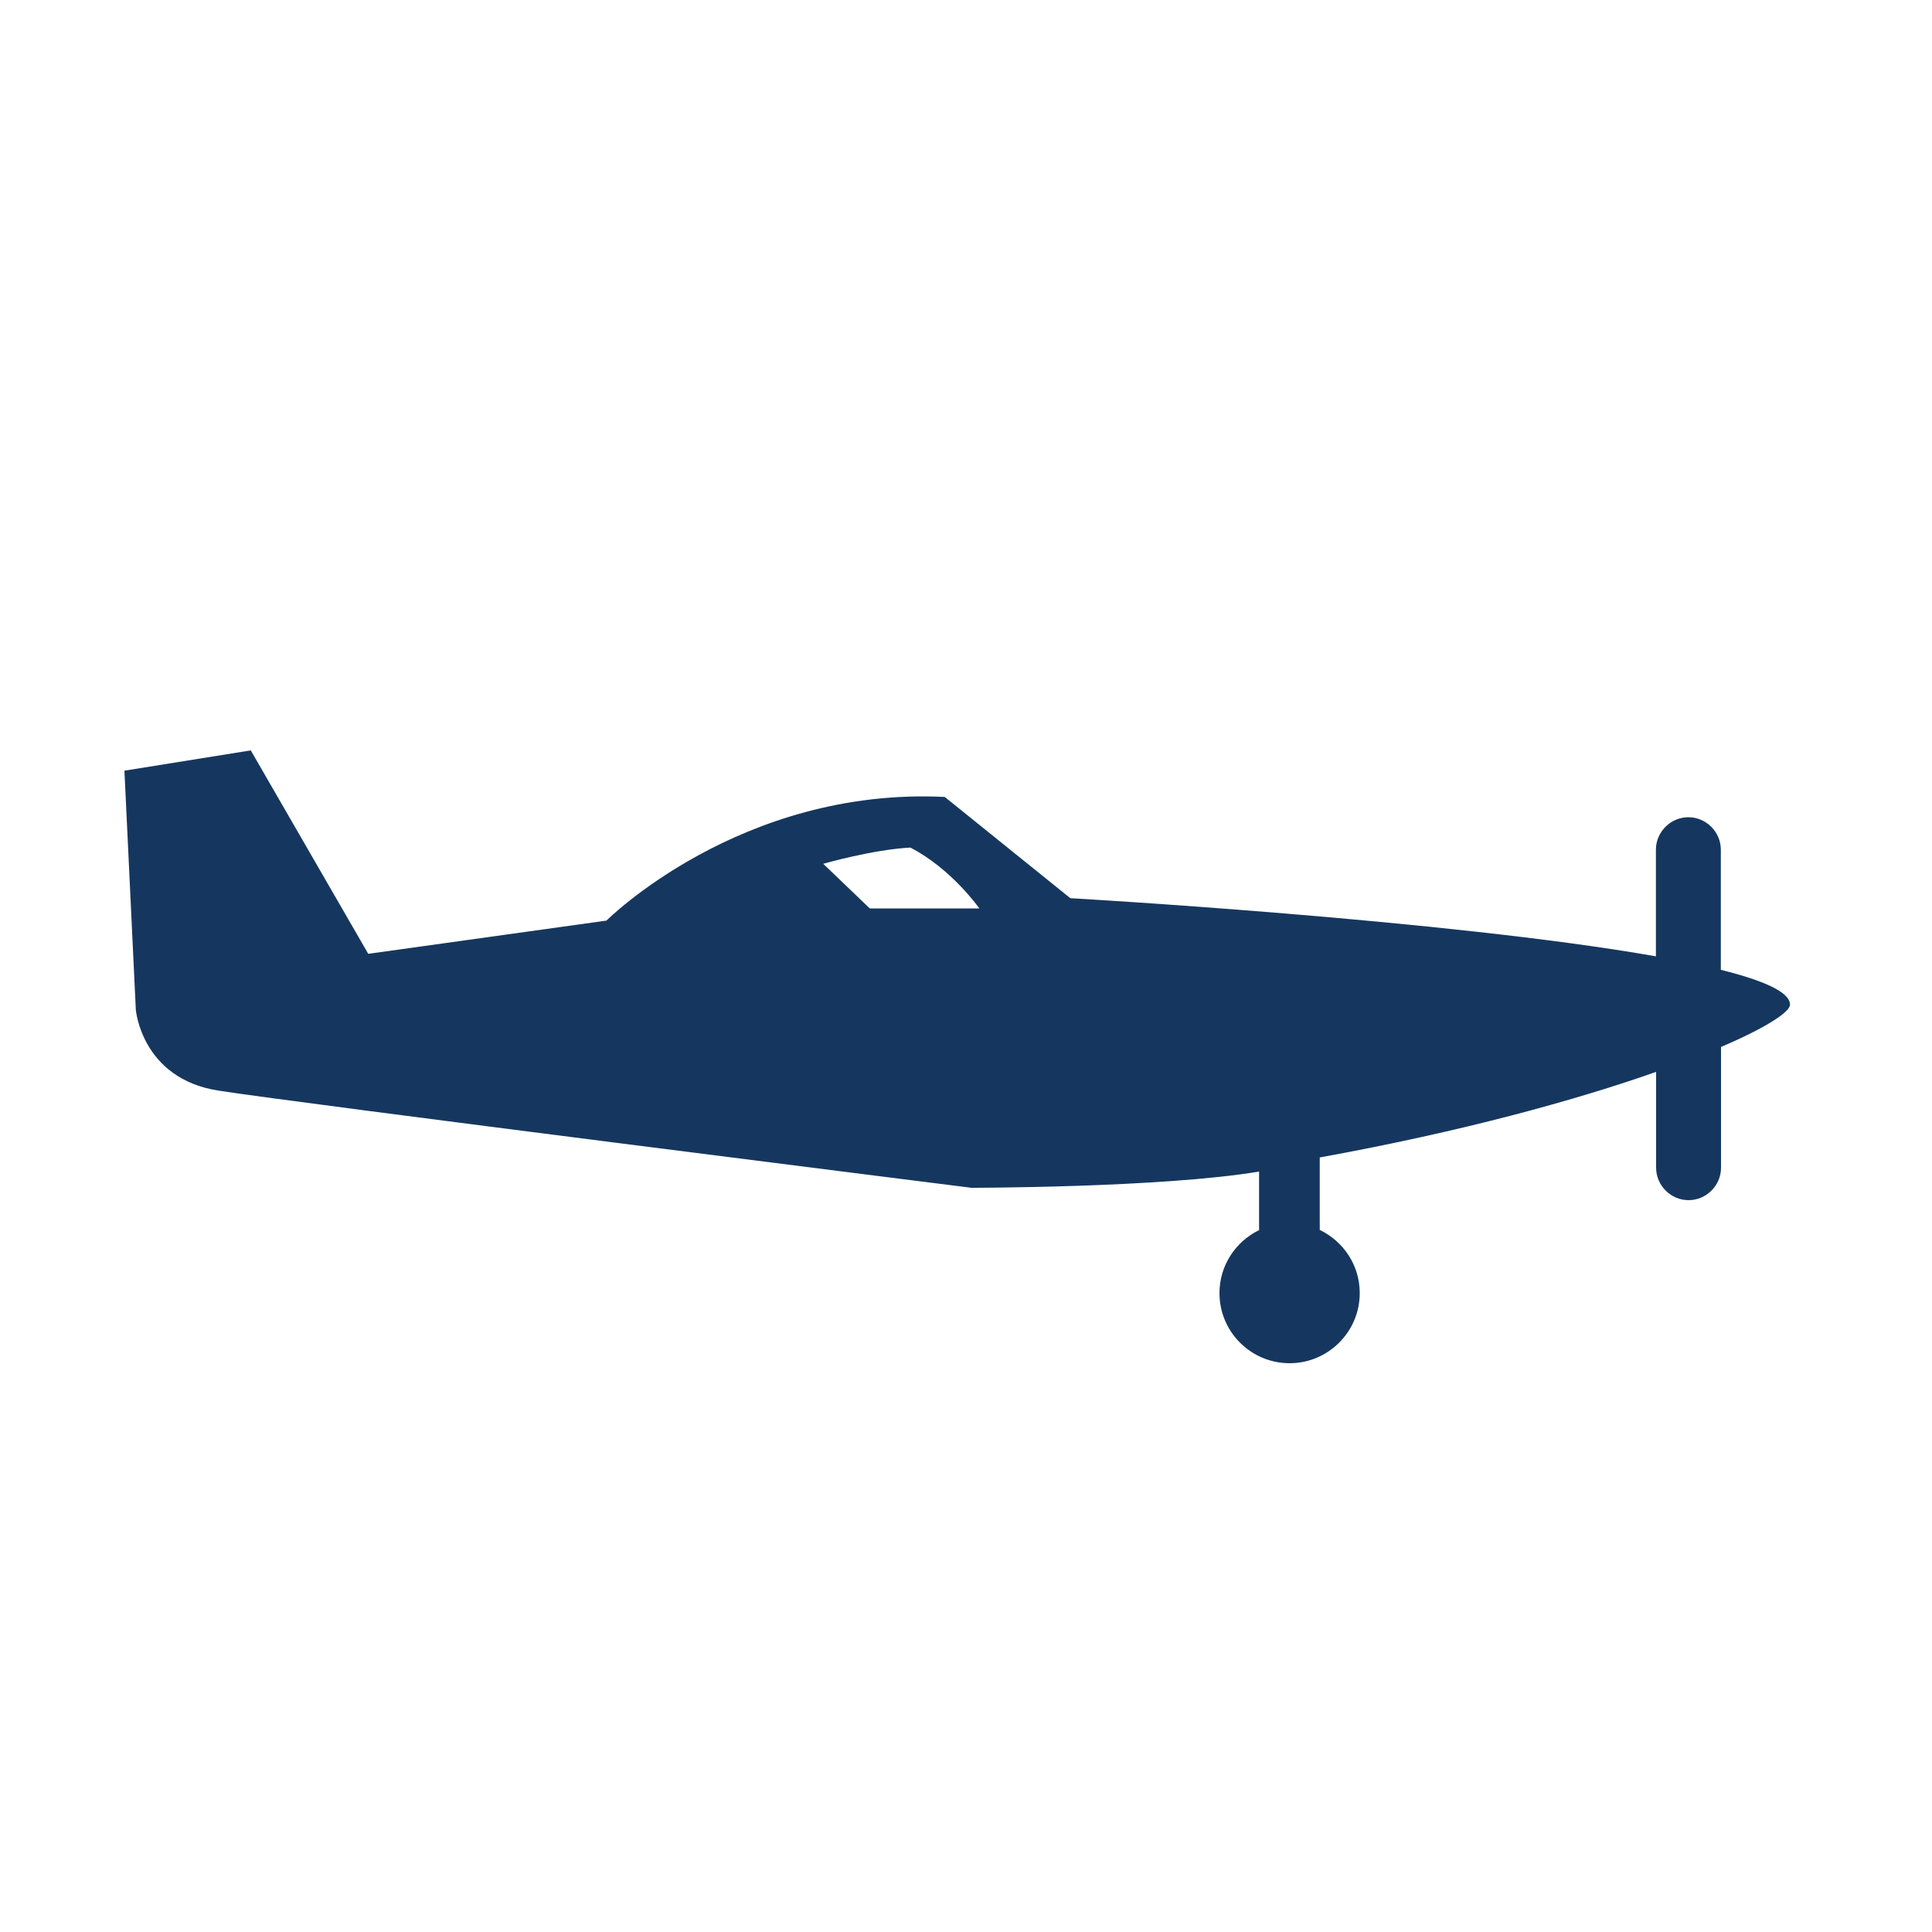 <?xml version="1.0" encoding="UTF-8"?>
<svg id="Icons" xmlns="http://www.w3.org/2000/svg" viewBox="0 0 100 100">
  <defs>
    <style>
      .cls-1 {
        fill: #15375f;
      }
    </style>
  </defs>
  <path class="cls-1" d="m89.07,50.2v-6.22c0-.92-.76-1.68-1.68-1.68s-1.68.76-1.68,1.68v5.52c-10.77-1.9-30.31-3.01-30.31-3.01l-6.5-5.24c-10.59-.52-17.51,6.4-17.51,6.4l-12.33,1.72-6.08-10.53-6.54,1.05.59,12.37s.29,3.57,4.28,4.19c3.99.63,38.97,5.03,38.97,5.03,0,0,9.86,0,14.89-.84v3.03c-1.21.59-2.05,1.82-2.05,3.26,0,2.01,1.63,3.63,3.63,3.63s3.63-1.63,3.63-3.63c0-1.45-.85-2.68-2.07-3.27v-3.75c7.42-1.35,13.29-2.98,17.41-4.43v4.96c0,.92.76,1.68,1.68,1.68s1.68-.76,1.68-1.68v-6.25c2.34-1,3.57-1.81,3.57-2.19,0-.65-1.37-1.25-3.57-1.8Zm-44.05-3.18l-2.41-2.31s2.52-.73,4.51-.84c2.15,1.11,3.57,3.15,3.57,3.15h-5.66Z"/>
</svg>